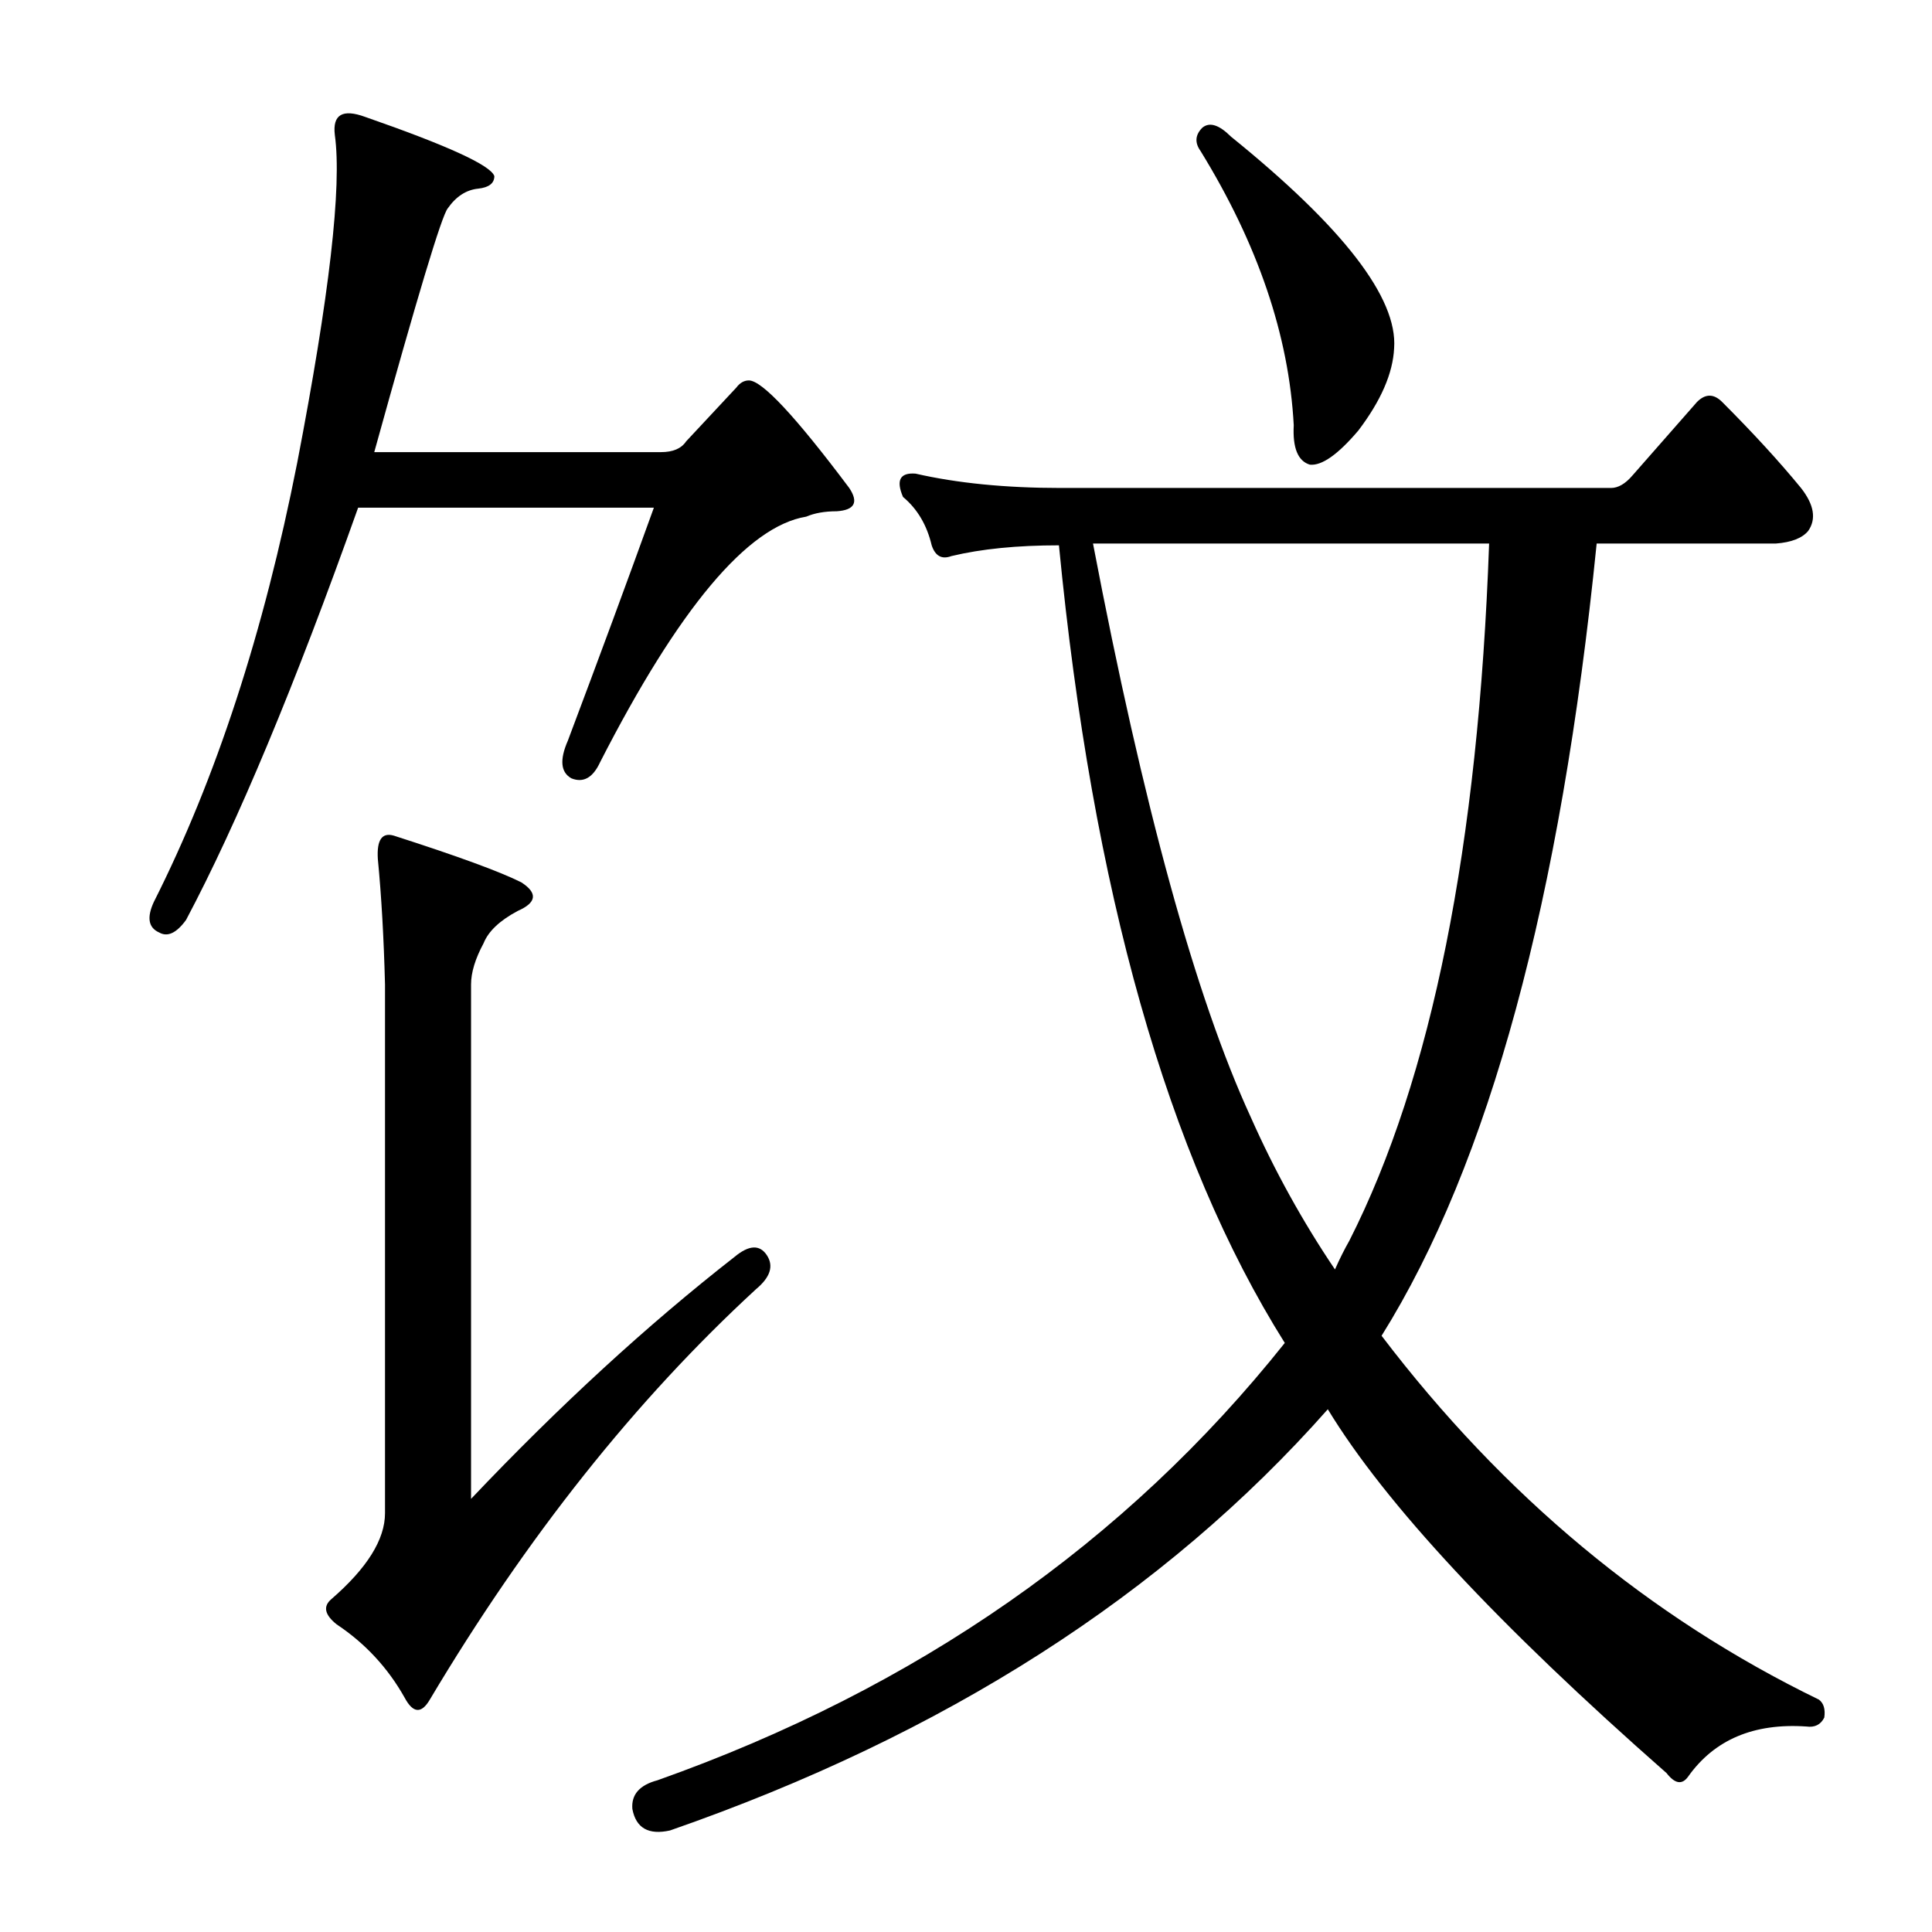 <?xml version="1.0" encoding="utf-8"?>
<!-- Generator: Adobe Illustrator 16.0.0, SVG Export Plug-In . SVG Version: 6.00 Build 0)  -->
<!DOCTYPE svg PUBLIC "-//W3C//DTD SVG 1.1//EN" "http://www.w3.org/Graphics/SVG/1.1/DTD/svg11.dtd">
<svg version="1.1" id="图层_1" xmlns="http://www.w3.org/2000/svg" xmlns:xlink="http://www.w3.org/1999/xlink" x="0px" y="0px"
	 width="1000px" height="1000px" viewBox="0 0 1000 1000" enable-background="new 0 0 1000 1000" xml:space="preserve">
<path d="M355.141,228.451l25.977-27.832c1.855-2.464,4.016-3.711,6.494-3.711c6.799,0,24.121,18.555,51.953,55.664
	c4.943,7.422,2.783,11.452-6.494,12.061c-6.189,0-11.452,0.928-15.771,2.783c-30.311,4.958-65.869,47.314-106.689,127.1
	c-3.711,8.045-8.669,10.828-14.844,8.35c-5.566-3.088-6.189-9.582-1.855-19.482c16.076-42.676,30.92-82.873,44.531-120.605H185.365
	c-32.79,92.165-62.478,163.281-89.063,213.379c-4.958,6.813-9.597,8.973-13.916,6.494c-5.566-2.464-6.494-7.727-2.783-15.771
	c32.151-63.694,56.896-139.465,74.219-227.295C170.521,153,177.016,96.408,173.305,69.809c-1.247-10.51,4.016-13.597,15.771-9.277
	c42.676,14.844,64.941,25.049,66.797,30.615c0,3.711-2.783,5.886-8.35,6.494c-6.189,0.623-11.452,4.03-15.771,10.205
	c-3.103,3.711-15.771,45.778-38.037,126.172h148.438C348.327,234.018,352.662,232.162,355.141,228.451z M380.189,650.57
	c7.422-6.175,12.988-6.494,16.699-0.928s1.855,11.452-5.566,17.627c-62.478,57.52-118.75,128.347-168.848,212.451
	c-4.334,7.422-8.669,7.103-12.988-0.928c-8.669-15.467-20.41-28.151-35.254-38.037c-6.189-4.958-7.117-9.277-2.783-12.988
	c18.555-16.076,27.832-30.92,27.832-44.531V509.555c-0.623-24.121-1.855-45.764-3.711-64.941c-0.623-9.886,2.16-13.916,8.35-12.061
	c32.775,10.524,54.736,18.555,65.869,24.121c8.654,5.566,8.03,10.524-1.855,14.844c-9.277,4.958-15.163,10.524-17.627,16.699
	c-4.334,8.045-6.494,15.163-6.494,21.338v266.26C289.576,727.572,335.035,685.824,380.189,650.57z M473.891,245.15
	c21.643,4.958,46.691,7.422,75.146,7.422h284.814c3.711,0,7.422-2.16,11.133-6.494l33.398-38.037c4.319-4.319,8.654-4.319,12.988,0
	c16.076,16.091,29.688,30.935,40.82,44.531c6.799,8.669,8.03,16.091,3.711,22.266c-3.103,3.711-8.669,5.886-16.699,6.494H826.43
	c-18.555,184.314-55.664,320.996-111.328,410.059c63.086,82.888,138.537,145.654,226.367,188.33
	c2.464,1.855,3.392,4.943,2.783,9.277c-1.855,3.711-4.958,5.247-9.277,4.639c-27.224-1.855-47.634,6.799-61.23,25.977
	c-3.103,4.319-6.813,3.711-11.133-1.855c-87.207-76.697-145.654-139.465-175.342-188.33
	c-84.743,95.876-198.23,168.528-340.479,218.018c-11.133,2.464-17.627-1.247-19.482-11.133c-0.623-7.422,3.711-12.38,12.988-14.844
	c134.202-47.634,242.443-123.069,324.707-226.367c-60.622-96.484-99.587-234.094-116.895-412.842
	c-21.657,0-40.212,1.855-55.664,5.566c-4.958,1.855-8.35,0-10.205-5.566c-2.479-10.51-7.422-18.859-14.844-25.049
	C463.686,248.557,465.846,244.542,473.891,245.15z M690.98,657.064c2.464-5.566,4.943-10.51,7.422-14.844
	c42.676-84.104,66.797-204.406,72.363-360.889H565.736c25.977,136.072,53.186,235.036,81.641,296.875
	C659.742,606.039,674.281,632.335,690.98,657.064z M622.328,66.098c3.711-3.088,8.654-1.536,14.844,4.639
	c58.128,47.01,86.279,83.496,84.424,109.473c-0.623,12.988-6.813,27.224-18.555,42.676c-10.524,12.38-18.874,18.25-25.049,17.627
	c-6.189-1.855-8.973-8.654-8.35-20.41c-2.479-46.387-18.555-93.701-48.242-141.943C618.298,73.839,618.617,69.809,622.328,66.098z"
	/>
</svg>
